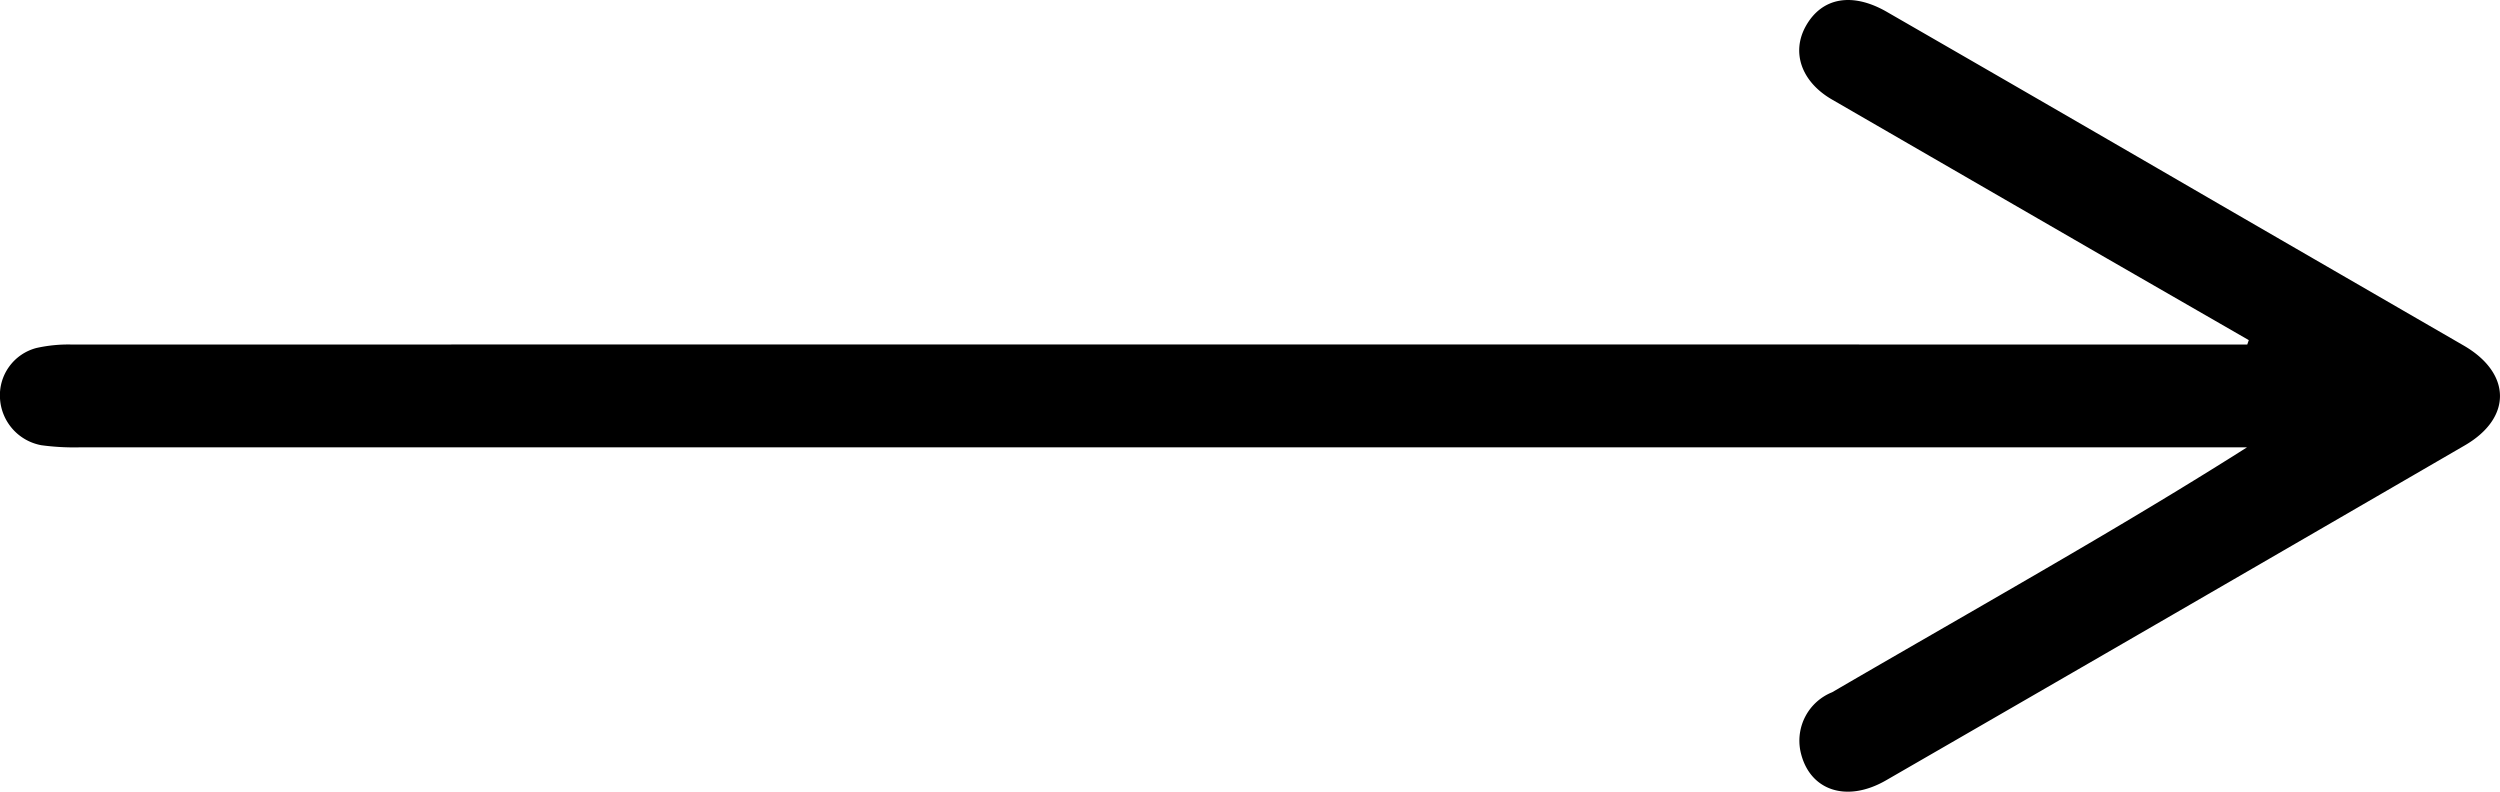 <svg xmlns="http://www.w3.org/2000/svg" xmlns:xlink="http://www.w3.org/1999/xlink" class="w-full" viewBox="0 0 118.344 37.476">
    <g id="arrow" transform="translate(0 0)">
        <path id="Path_8" data-name="Path 8"
              d="M106.451,16.1q-3.354-1.931-6.708-3.862Q93.23,8.475,86.722,4.711c-1.449-.838-1.938-2.235-1.233-3.486.757-1.342,2.188-1.609,3.83-.663q7.889,4.545,15.761,9.116,5.768,3.339,11.537,6.674c2.265,1.305,2.316,3.422.063,4.73q-13.69,7.947-27.4,15.857c-1.893,1.092-3.658.465-4.052-1.383a2.471,2.471,0,0,1,1.5-2.786c2.112-1.231,4.232-2.449,6.349-3.671,4.439-2.563,8.878-5.126,13.291-7.923h-1.395q-50.594,0-101.185,0a11.506,11.506,0,0,1-1.83-.1A2.393,2.393,0,0,1,0,18.861,2.313,2.313,0,0,1,1.72,16.474a6.932,6.932,0,0,1,1.7-.164q51.266-.007,102.533,0h.427c.024-.071.048-.141.073-.212"/>
    </g>
</svg>
